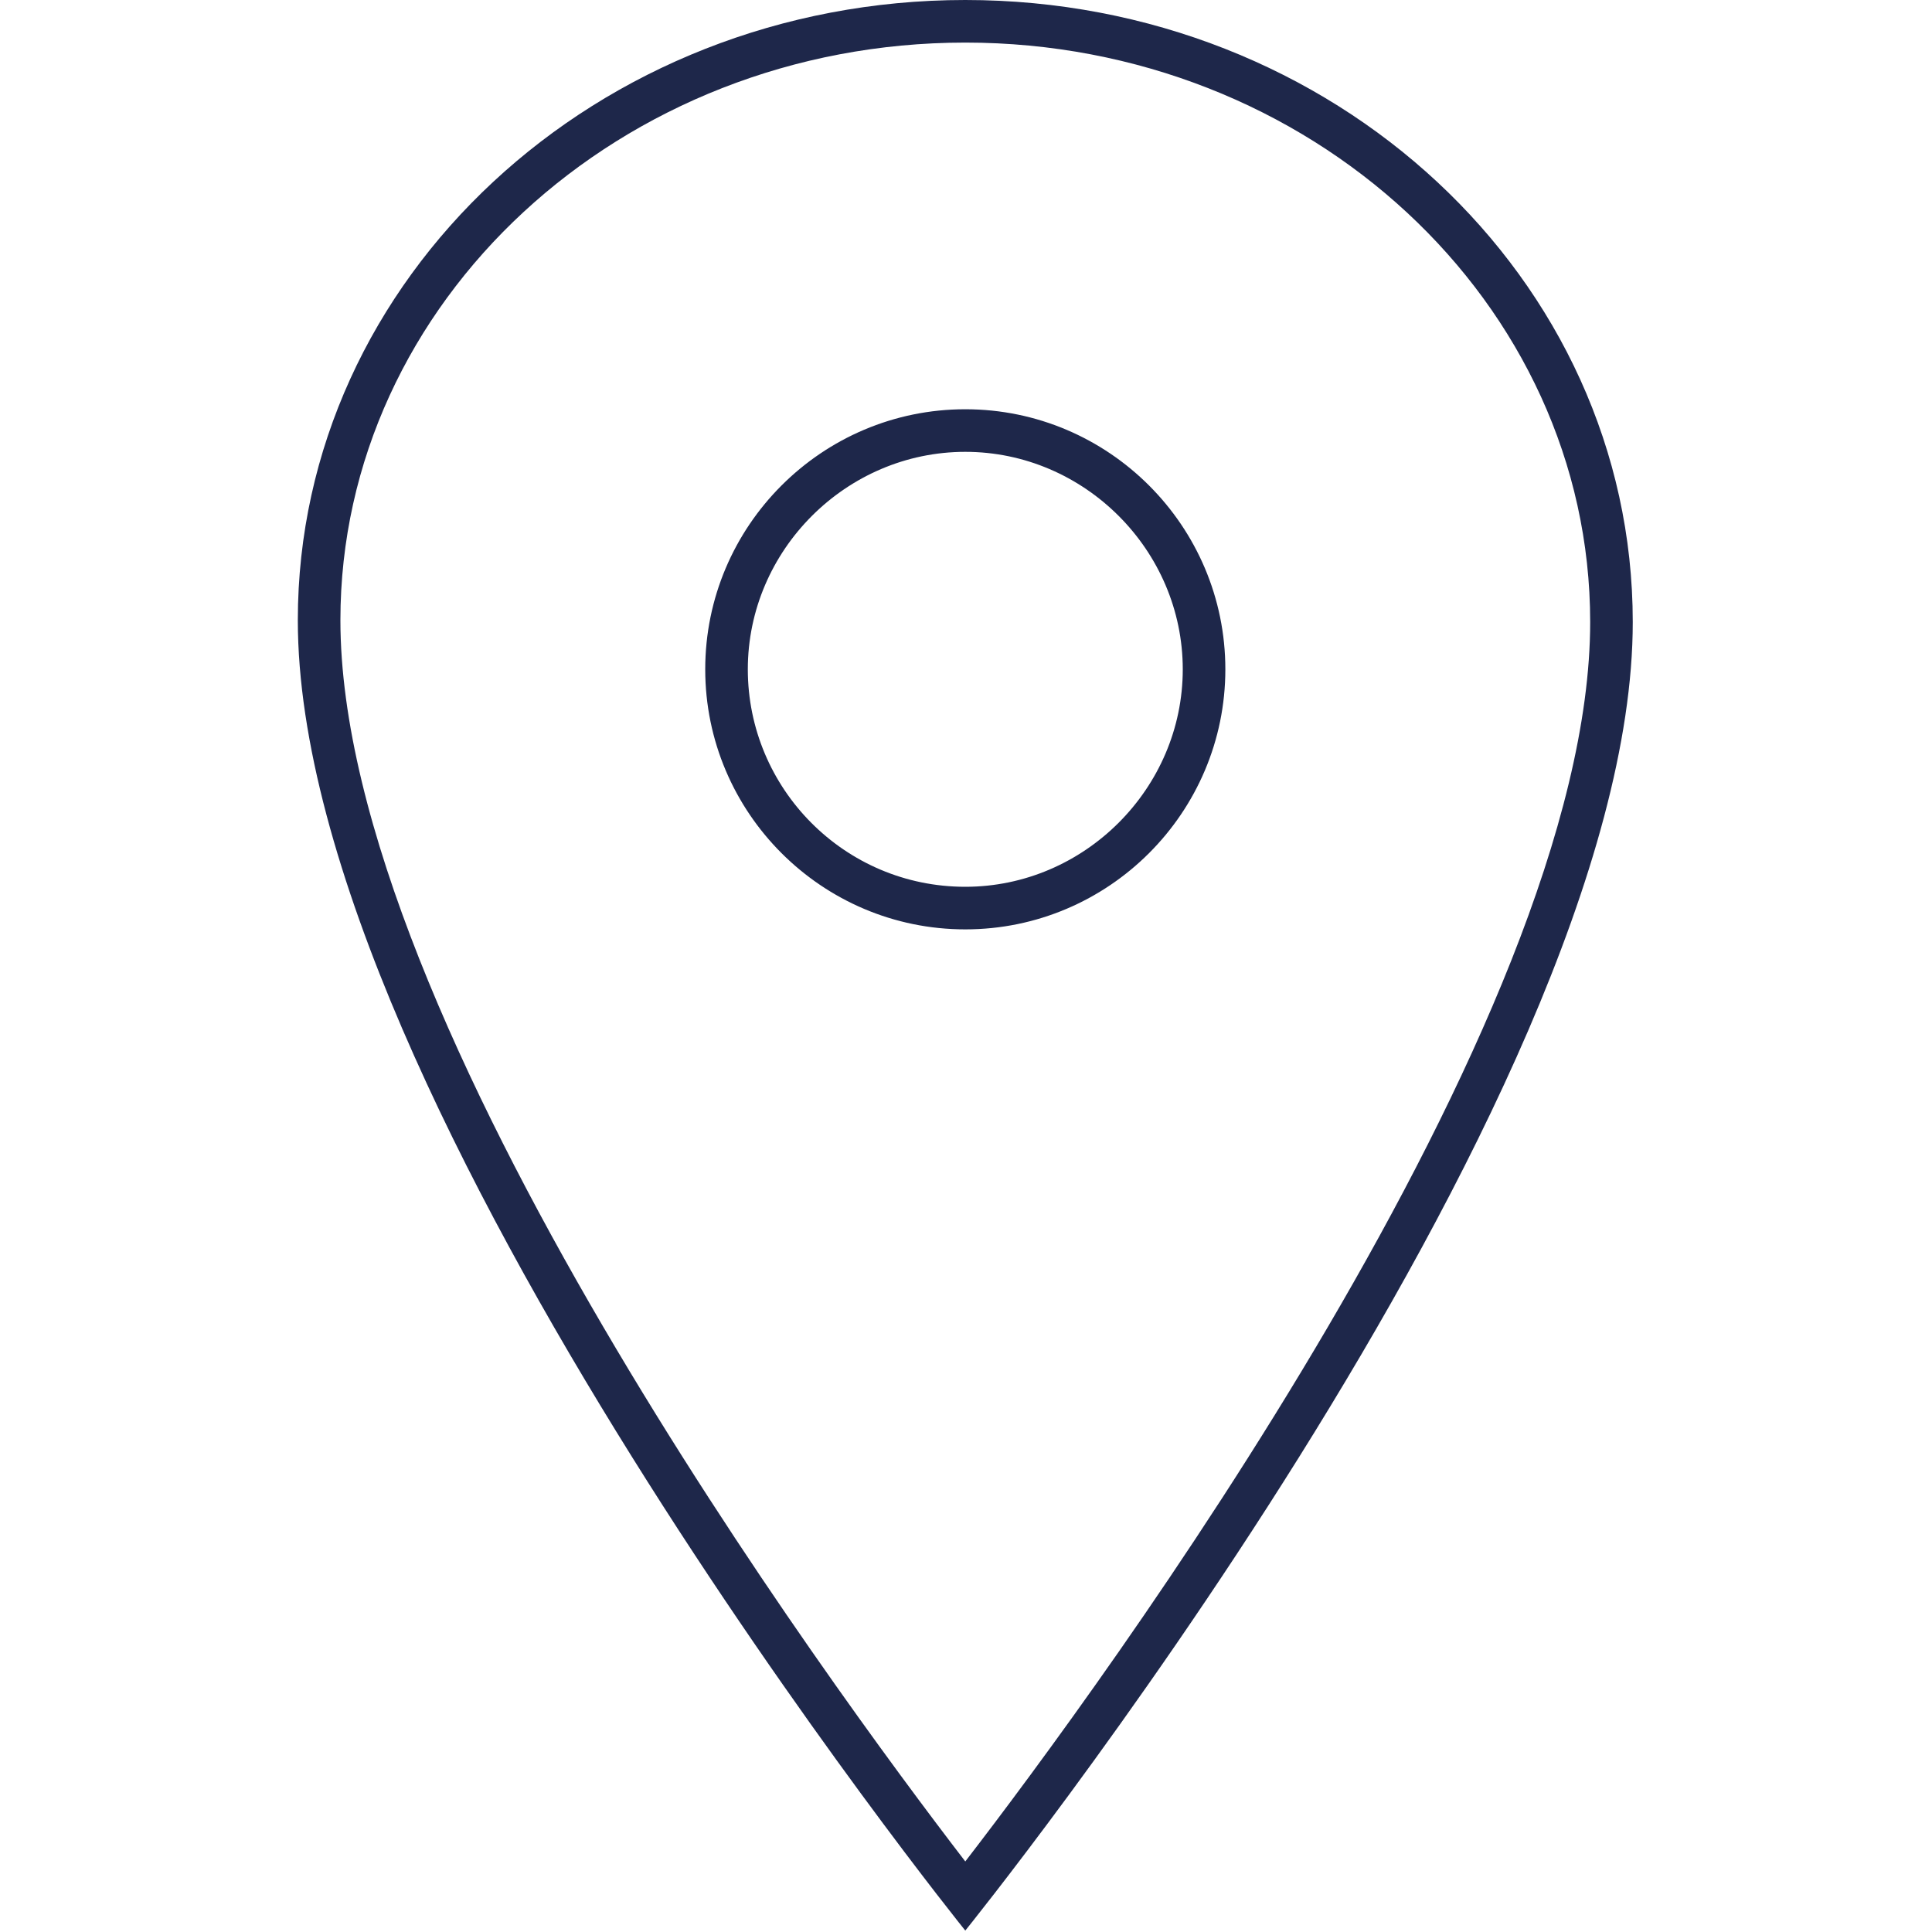 <?xml version="1.0" encoding="UTF-8"?>
<svg id="Ebene_1" data-name="Ebene 1" xmlns="http://www.w3.org/2000/svg" width="136.1" height="136.1" viewBox="0 0 136.1 136.1">
  <g id="Icon_ionic-ios-pin" data-name="Icon ionic-ios-pin">
    <path d="M68,3c24.27,0,44.02,18.31,44.02,40.82,0,28.23-34.6,75.08-44.02,87.31-9.41-12.24-44.02-59.2-44.02-87.44C23.98,21.25,43.73,3,68,3m0,62.47c10.1,0,18.32-8.22,18.32-18.32s-8.22-18.32-18.32-18.32-18.32,8.22-18.32,18.32,8.22,18.32,18.32,18.32M68,0C42.03,0,20.98,19.58,20.98,43.69c0,33.97,47.02,92.31,47.02,92.31,0,0,47.02-58.21,47.02-92.18C115.02,19.58,93.97,0,68,0h0Zm0,62.47c-8.52,0-15.32-6.93-15.32-15.32s6.93-15.32,15.32-15.32,15.32,6.93,15.32,15.32-6.93,15.32-15.32,15.32h0Z" fill="#1e274a"/>
  </g>
</svg>